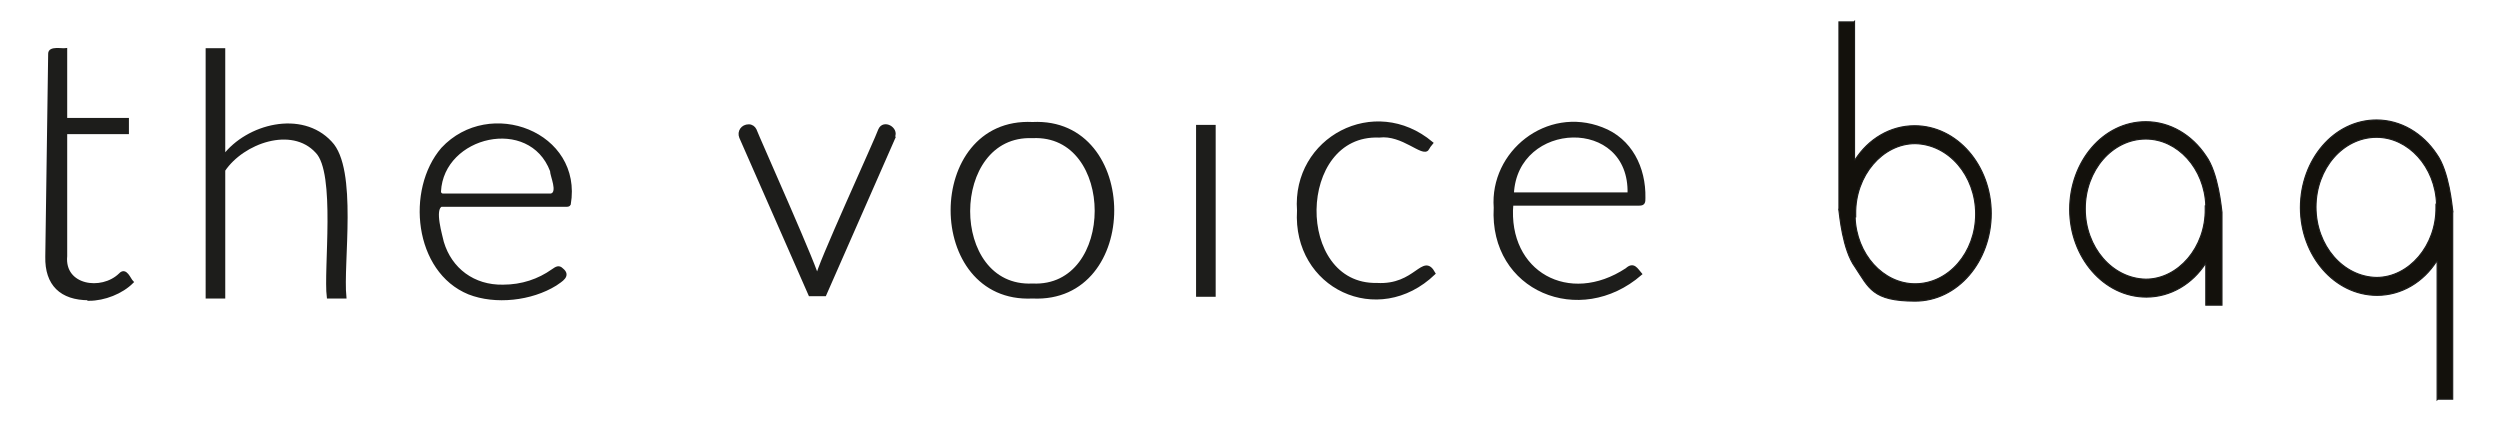 <svg xmlns="http://www.w3.org/2000/svg" id="Capa_1" viewBox="0 0 433.4 73"><defs><style>      .st0 {        fill: #1d1d1b;        stroke-width: .5px;      }      .st0, .st1 {        stroke: #1d1d1b;        stroke-miterlimit: 10;      }      .st1 {        fill: #13110c;        stroke-width: .2px;      }    </style></defs><path class="st0" d="M15.4,51.8c-4.8,0-7.4-2.5-7.3-7.3,0,0,.5-35.2.5-35.2,0-1.1,2.1-.6,2.8-.7v12.1h10.7v2.3h-10.7v21.4c-.5,5.3,6.2,6.3,9.4,3.2,1-1.1,1.6.8,2.1,1.3-1.8,1.8-4.8,3-7.5,3Z"></path><path class="st0" d="M155,23.8l-12,27.3h-2.6l-12-27.3c-.4-1,.3-2,1.4-2,.5,0,.9.3,1.1.7.3.9,11.4,25.7,10.8,25.7,0,0,0-.2,0-.3-.3-.8,10.4-24.1,10.8-25.4.7-1.6,3.1-.2,2.4,1.2Z"></path><path class="st0" d="M38.8,27.1c4.1-5.4,13.5-7.8,18.5-2.4,4.5,4.6,1.9,21,2.5,26.8h-2.9c-.6-4.7,1.6-21.6-2-25.2-4.3-4.7-12.8-1.7-16.1,3.2v22h-2.9V8.6h2.9v18.5Z"></path><path class="st0" d="M76.5,35.6c-1.5.6,0,5.4.2,6.4,1.4,4.7,5.4,7.7,10.5,7.6,3.3,0,6.2-1,8.6-2.7.7-.5,1.1-.7,1.6-.2,1.4,1.1-.1,1.9-1.1,2.6-4.2,2.6-10.4,3.3-15,1.5-9.3-3.8-10.7-17.9-4.6-25,8.2-8.8,24.1-2.7,22,9.6-.1.2-.3.2-.6.2h-21.6ZM95.6,33.8c1.4-.5,0-3.3,0-4.2-3.7-9.8-18.9-6.3-19.4,3.6,0,.3.2.6.6.6h18.9Z"></path><path class="st0" d="M179,21.4c18.5-.9,18.6,31,0,30.1-18.6.9-18.6-31,0-30.1ZM179,49.4c14.7.7,14.7-26.4,0-25.7-14.7-.6-14.8,26.4,0,25.7Z"></path><path class="st0" d="M210.5,21.9v29.3h-2.9v-29.3h2.9Z"></path><path class="st0" d="M247.5,25.8c-.8,1.3-4.3-2.7-8.4-2.2-14.6-.6-14.9,26-.4,25.7,6.8.4,8-5.4,9.9-1.9-9.7,9.3-24.3,2.4-23.5-10.9-.9-12.5,13.2-20,23.1-11.7l-.8,1Z"></path><path class="st0" d="M262.1,35.4c-1,11.9,9.9,17.9,19.9,11.3,1.2-1.1,1.7,0,2.4.8-10.5,9.1-26,2.8-25.2-11.5-.7-9.6,9-17.4,18.5-13.7,5,1.9,7.4,6.8,7.3,12,0,.7,0,1.1-.8,1.1,0,0-22.2,0-22.2,0ZM282.4,33.6c.4-13.7-19.6-13-20.2,0h20.2Z"></path><path class="st1" d="M321.5,3.7v24c0,0,.1,0,.1,0,2.3-3.6,6.1-5.9,10.3-5.9,7.4,0,13.3,6.9,13.3,15.2,0,8.3-5.8,15.2-13.2,15.2s-8-2.3-10.4-5.9c-2.2-3-2.7-9.2-2.8-9.8s0,0,0-.1V3.8c0,0,2.6,0,2.6,0ZM321.6,37.6c.2,6.5,4.9,11.6,10.4,11.6,5.8,0,10.5-5.4,10.5-12.1,0-6.7-4.7-12.1-10.5-12.2-5.6,0-10.4,5.5-10.3,12.2v.5Z"></path><path class="st1" d="M422.5,69.3v-24c0,0-.1,0-.1,0-2.3,3.6-6.1,5.9-10.3,5.9-7.4,0-13.3-6.9-13.3-15.2,0-8.3,5.8-15.2,13.2-15.2,4.2,0,8,2.3,10.4,5.9,2.2,3,2.7,9.2,2.8,9.8s0,0,0,.1v32.6c0,0-2.6,0-2.6,0ZM422.4,35.4c-.2-6.5-4.9-11.6-10.4-11.6-5.8,0-10.5,5.4-10.5,12.1,0,6.7,4.7,12.1,10.5,12.2,5.6,0,10.4-5.5,10.3-12.2v-.5Z"></path><path class="st1" d="M382.4,52.9v-7.3s0,0,0,0c-2.3,3.6-6.1,5.9-10.3,5.9-7.4,0-13.3-6.9-13.3-15.2s5.8-15.2,13.2-15.2c4.2,0,8,2.3,10.4,5.9,2.2,3,2.7,9.2,2.8,9.8,0,0,0,0,0,.1v16c0,0-2.7,0-2.7,0ZM382.4,35.7c-.2-6.5-4.9-11.6-10.4-11.6-5.8,0-10.5,5.4-10.5,12.1,0,6.7,4.7,12.1,10.5,12.2,5.6,0,10.4-5.5,10.3-12.2v-.5Z"></path></svg>